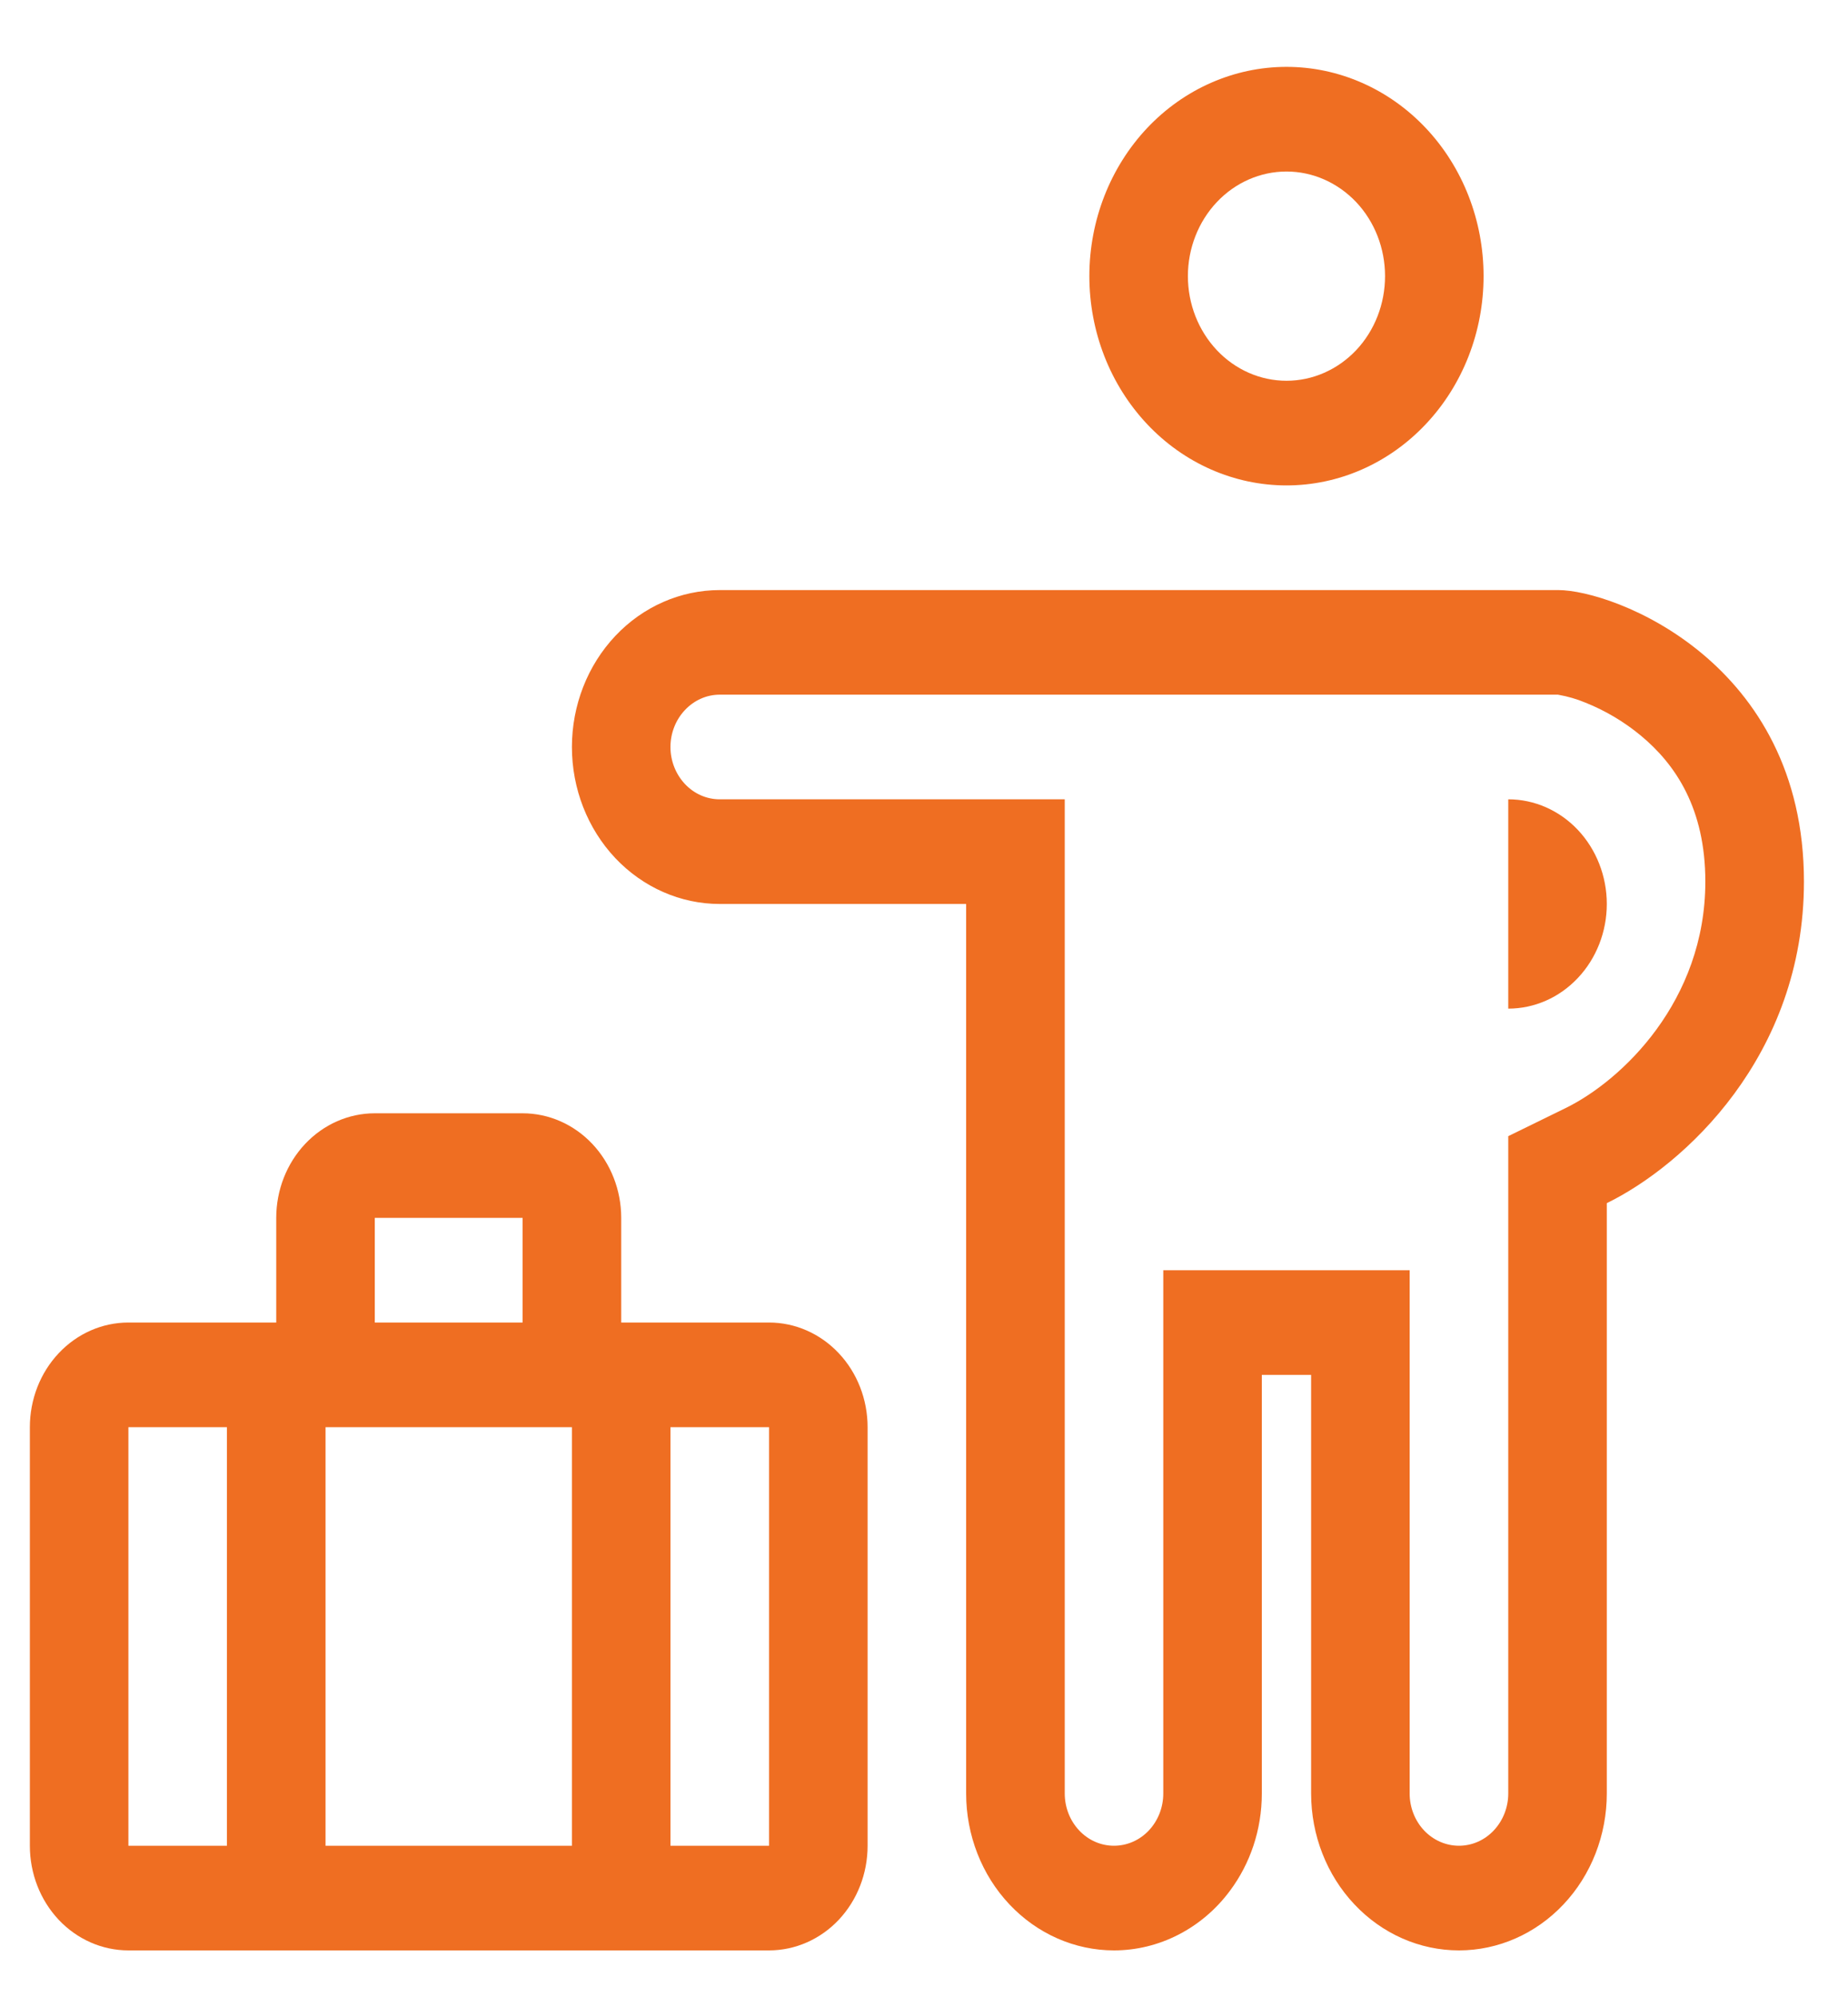 <svg width="25" height="27" viewBox="0 0 25 27" fill="none" xmlns="http://www.w3.org/2000/svg">
<path fill-rule="evenodd" clip-rule="evenodd" d="M20.07 3.733C20.07 4.484 19.79 5.203 19.289 5.734C18.789 6.265 18.111 6.563 17.404 6.563C16.697 6.563 16.018 6.265 15.518 5.734C15.018 5.203 14.737 4.484 14.737 3.733C14.737 2.983 15.018 2.263 15.518 1.732C16.018 1.202 16.697 0.904 17.404 0.904C18.111 0.904 18.789 1.202 19.289 1.732C19.79 2.263 20.07 2.983 20.07 3.733ZM18.737 3.733C18.737 4.109 18.597 4.468 18.347 4.734C18.096 4.999 17.757 5.148 17.404 5.148C17.05 5.148 16.711 4.999 16.461 4.734C16.211 4.468 16.07 4.109 16.07 3.733C16.07 3.358 16.211 2.998 16.461 2.733C16.711 2.468 17.05 2.319 17.404 2.319C17.757 2.319 18.096 2.468 18.347 2.733C18.597 2.998 18.737 3.358 18.737 3.733ZM3.737 16.466C3.737 16.091 3.878 15.731 4.128 15.466C4.378 15.201 4.717 15.052 5.07 15.052H7.07C7.424 15.052 7.763 15.201 8.013 15.466C8.263 15.731 8.404 16.091 8.404 16.466V17.881H10.404C10.757 17.881 11.097 18.03 11.347 18.296C11.597 18.561 11.737 18.921 11.737 19.296V24.955C11.737 25.331 11.597 25.69 11.347 25.956C11.097 26.221 10.757 26.37 10.404 26.37H1.737C1.383 26.37 1.044 26.221 0.794 25.956C0.544 25.69 0.404 25.331 0.404 24.955V19.296C0.404 18.921 0.544 18.561 0.794 18.296C1.044 18.03 1.383 17.881 1.737 17.881H3.737V16.466ZM1.737 24.955V19.296H3.07V24.955H1.737ZM7.07 16.466V17.881H5.07V16.466H7.07ZM7.737 19.296H4.404V24.955H7.737V19.296ZM9.07 19.296V24.955H10.404V19.296H9.07Z" fill="#EF6E22"/>
<path d="M21.737 12.222C21.737 11.847 21.596 11.487 21.346 11.221C21.096 10.956 20.757 10.807 20.404 10.807V13.637C20.757 13.637 21.096 13.488 21.346 13.222C21.596 12.957 21.737 12.597 21.737 12.222Z" fill="#EF6E22"/>
<path fill-rule="evenodd" clip-rule="evenodd" d="M15.07 26.37C14.54 26.37 14.031 26.146 13.656 25.748C13.281 25.351 13.07 24.811 13.07 24.248V12.222H9.737C9.207 12.222 8.698 11.998 8.323 11.601C7.948 11.203 7.737 10.663 7.737 10.1C7.737 9.537 7.948 8.997 8.323 8.599C8.698 8.201 9.207 7.978 9.737 7.978H21.081C21.823 7.978 24.404 8.943 24.404 11.919C24.404 14.281 22.779 15.758 21.737 16.267V24.248C21.737 24.811 21.526 25.351 21.151 25.748C20.776 26.146 20.267 26.37 19.737 26.37C19.206 26.37 18.698 26.146 18.323 25.748C17.948 25.351 17.737 24.811 17.737 24.248V18.589H17.07V24.248C17.07 24.744 16.91 25.2 16.641 25.561C16.454 25.814 16.215 26.017 15.943 26.157C15.671 26.297 15.373 26.37 15.07 26.37ZM20.404 15.361L21.179 14.982C21.942 14.609 23.07 13.534 23.07 11.919C23.07 10.932 22.667 10.335 22.198 9.946C21.971 9.758 21.718 9.608 21.448 9.5C21.331 9.451 21.209 9.416 21.086 9.394C21.077 9.393 21.075 9.392 21.08 9.392H9.737C9.56 9.392 9.391 9.467 9.266 9.6C9.141 9.732 9.07 9.912 9.07 10.1C9.07 10.287 9.141 10.467 9.266 10.6C9.391 10.733 9.56 10.807 9.737 10.807H14.404V24.248C14.404 24.436 14.474 24.615 14.599 24.748C14.724 24.881 14.893 24.955 15.07 24.955C15.247 24.955 15.417 24.881 15.542 24.748C15.667 24.615 15.737 24.436 15.737 24.248V17.174H19.07V24.248C19.07 24.436 19.14 24.615 19.265 24.748C19.391 24.881 19.56 24.955 19.737 24.955C19.914 24.955 20.083 24.881 20.208 24.748C20.333 24.615 20.404 24.436 20.404 24.248V15.361Z" fill="#EF6E22"/>
</svg>
